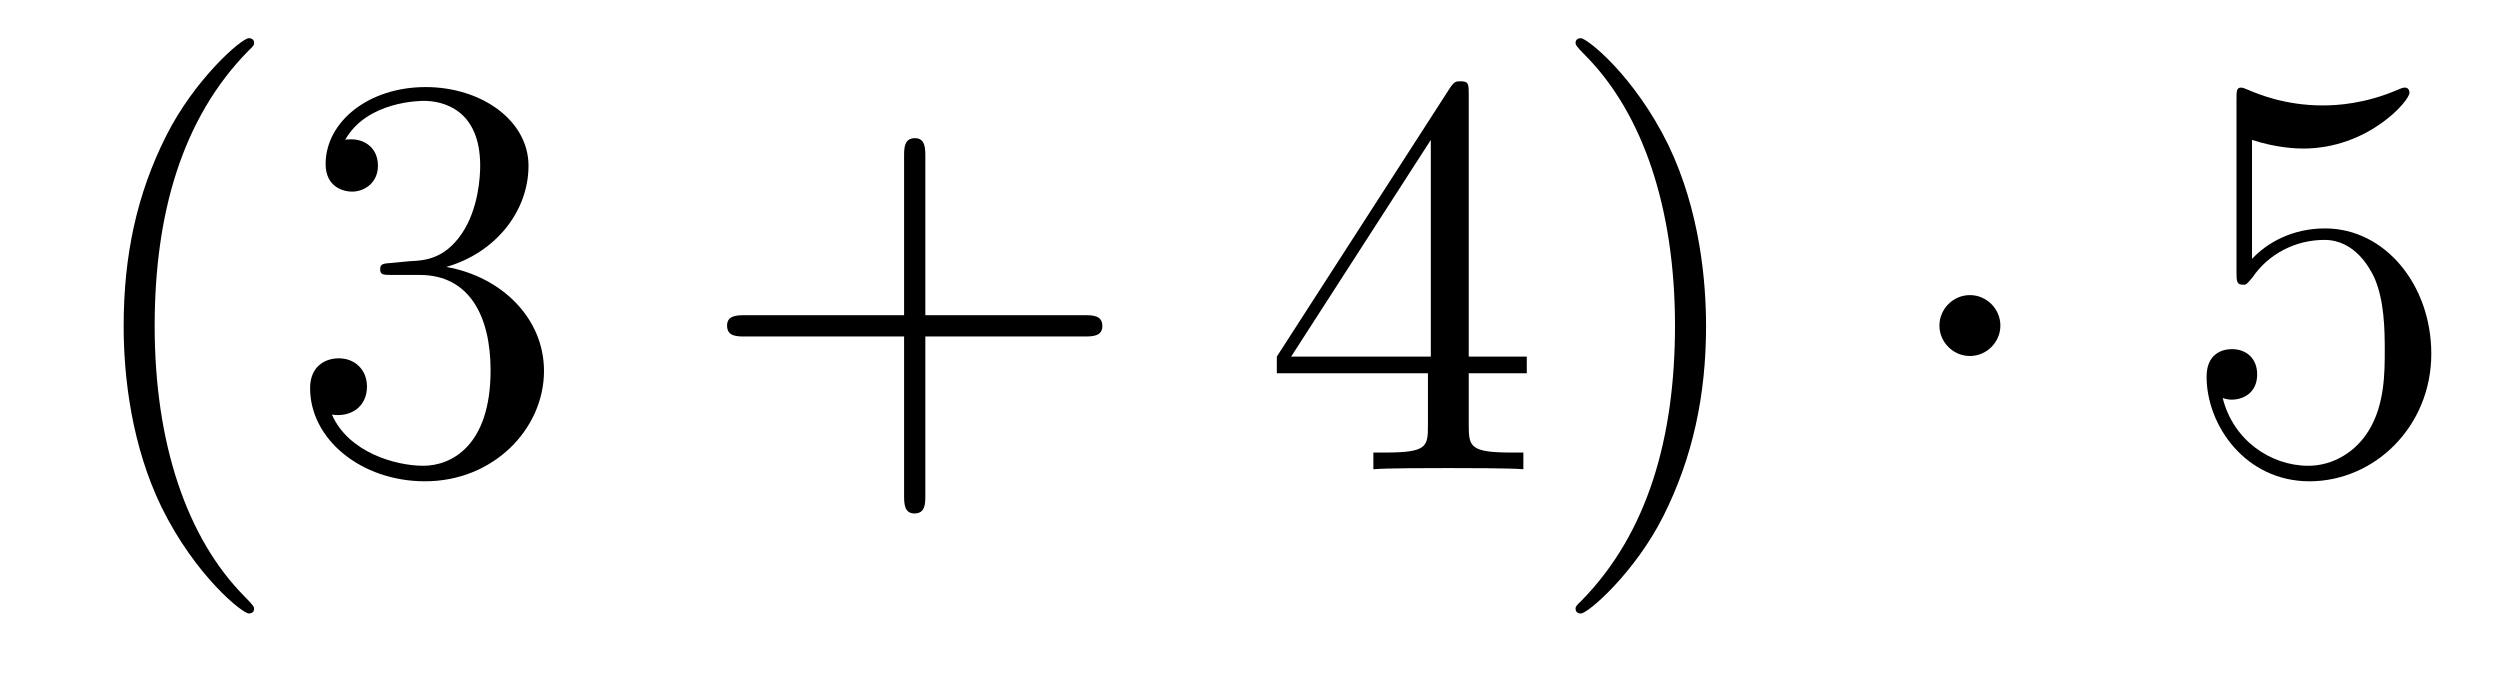 <?xml version='1.0'?>
<!-- This file was generated by dvisvgm 1.14.1 -->
<svg height='14pt' version='1.1' viewBox='0 -14 52 14' width='52pt' xmlns='http://www.w3.org/2000/svg' xmlns:xlink='http://www.w3.org/1999/xlink'>
<g id='page1'>
<g transform='matrix(1 0 0 1 -127 650)'>
<path d='M132.285 -651.335C132.285 -651.371 132.285 -651.395 132.082 -651.598C130.887 -652.806 130.217 -654.778 130.217 -657.217C130.217 -659.536 130.779 -661.532 132.166 -662.943C132.285 -663.05 132.285 -663.074 132.285 -663.11C132.285 -663.182 132.225 -663.206 132.177 -663.206C132.022 -663.206 131.042 -662.345 130.456 -661.173C129.847 -659.966 129.572 -658.687 129.572 -657.217C129.572 -656.152 129.739 -654.73 130.36 -653.451C131.066 -652.017 132.046 -651.239 132.177 -651.239C132.225 -651.239 132.285 -651.263 132.285 -651.335ZM135.16 -658.532C134.956 -658.52 134.908 -658.507 134.908 -658.4C134.908 -658.281 134.968 -658.281 135.183 -658.281H135.733C136.749 -658.281 137.204 -657.444 137.204 -656.296C137.204 -654.73 136.391 -654.312 135.805 -654.312C135.231 -654.312 134.251 -654.587 133.904 -655.376C134.287 -655.316 134.633 -655.531 134.633 -655.961C134.633 -656.308 134.382 -656.547 134.048 -656.547C133.761 -656.547 133.45 -656.38 133.45 -655.926C133.45 -654.862 134.514 -653.989 135.841 -653.989C137.263 -653.989 138.315 -655.077 138.315 -656.284C138.315 -657.384 137.431 -658.245 136.283 -658.448C137.323 -658.747 137.993 -659.619 137.993 -660.552C137.993 -661.496 137.012 -662.189 135.853 -662.189C134.657 -662.189 133.773 -661.46 133.773 -660.588C133.773 -660.109 134.143 -660.014 134.323 -660.014C134.574 -660.014 134.861 -660.193 134.861 -660.552C134.861 -660.934 134.574 -661.102 134.311 -661.102C134.239 -661.102 134.215 -661.102 134.179 -661.09C134.633 -661.902 135.757 -661.902 135.817 -661.902C136.212 -661.902 136.988 -661.723 136.988 -660.552C136.988 -660.325 136.953 -659.655 136.606 -659.141C136.247 -658.615 135.841 -658.579 135.518 -658.567L135.16 -658.532Z' fill-rule='evenodd'/>
<path d='M146.247 -657.001H149.547C149.714 -657.001 149.929 -657.001 149.929 -657.217C149.929 -657.444 149.726 -657.444 149.547 -657.444H146.247V-660.743C146.247 -660.91 146.247 -661.126 146.032 -661.126C145.805 -661.126 145.805 -660.922 145.805 -660.743V-657.444H142.506C142.338 -657.444 142.123 -657.444 142.123 -657.228C142.123 -657.001 142.326 -657.001 142.506 -657.001H145.805V-653.702C145.805 -653.535 145.805 -653.32 146.02 -653.32C146.247 -653.32 146.247 -653.523 146.247 -653.702V-657.001Z' fill-rule='evenodd'/>
<path d='M157.55 -662.022C157.55 -662.249 157.55 -662.309 157.383 -662.309C157.287 -662.309 157.251 -662.309 157.156 -662.166L153.558 -656.583V-656.236H156.701V-655.148C156.701 -654.706 156.678 -654.587 155.805 -654.587H155.566V-654.24C155.841 -654.264 156.785 -654.264 157.12 -654.264C157.454 -654.264 158.411 -654.264 158.686 -654.24V-654.587H158.447C157.586 -654.587 157.55 -654.706 157.55 -655.148V-656.236H158.757V-656.583H157.55V-662.022ZM156.761 -661.09V-656.583H153.856L156.761 -661.09ZM162.486 -657.217C162.486 -658.125 162.366 -659.607 161.697 -660.994C160.992 -662.428 160.011 -663.206 159.88 -663.206C159.832 -663.206 159.772 -663.182 159.772 -663.11C159.772 -663.074 159.772 -663.05 159.975 -662.847C161.171 -661.64 161.84 -659.667 161.84 -657.228C161.84 -654.909 161.278 -652.913 159.891 -651.502C159.772 -651.395 159.772 -651.371 159.772 -651.335C159.772 -651.263 159.832 -651.239 159.88 -651.239C160.035 -651.239 161.015 -652.1 161.601 -653.272C162.211 -654.491 162.486 -655.782 162.486 -657.217Z' fill-rule='evenodd'/>
<path d='M168.608 -657.228C168.608 -657.575 168.321 -657.862 167.974 -657.862C167.627 -657.862 167.34 -657.575 167.34 -657.228C167.34 -656.882 167.627 -656.595 167.974 -656.595C168.321 -656.595 168.608 -656.882 168.608 -657.228Z' fill-rule='evenodd'/>
<path d='M173.842 -661.09C174.356 -660.922 174.774 -660.91 174.906 -660.91C176.257 -660.91 177.117 -661.902 177.117 -662.07C177.117 -662.118 177.093 -662.178 177.022 -662.178C176.997 -662.178 176.974 -662.178 176.866 -662.13C176.197 -661.843 175.623 -661.807 175.312 -661.807C174.523 -661.807 173.961 -662.046 173.734 -662.142C173.65 -662.178 173.627 -662.178 173.615 -662.178C173.519 -662.178 173.519 -662.106 173.519 -661.914V-658.364C173.519 -658.149 173.519 -658.077 173.663 -658.077C173.722 -658.077 173.734 -658.089 173.854 -658.233C174.188 -658.723 174.75 -659.01 175.348 -659.01C175.982 -659.01 176.292 -658.424 176.388 -658.221C176.591 -657.754 176.603 -657.169 176.603 -656.714C176.603 -656.26 176.603 -655.579 176.268 -655.041C176.005 -654.611 175.539 -654.312 175.013 -654.312C174.224 -654.312 173.447 -654.85 173.232 -655.722C173.292 -655.698 173.363 -655.687 173.423 -655.687C173.627 -655.687 173.949 -655.806 173.949 -656.212C173.949 -656.547 173.722 -656.738 173.423 -656.738C173.208 -656.738 172.897 -656.631 172.897 -656.165C172.897 -655.148 173.71 -653.989 175.037 -653.989C176.388 -653.989 177.571 -655.125 177.571 -656.643C177.571 -658.065 176.615 -659.249 175.36 -659.249C174.678 -659.249 174.153 -658.95 173.842 -658.615V-661.09Z' fill-rule='evenodd'/>
</g>
</g>
</svg>
